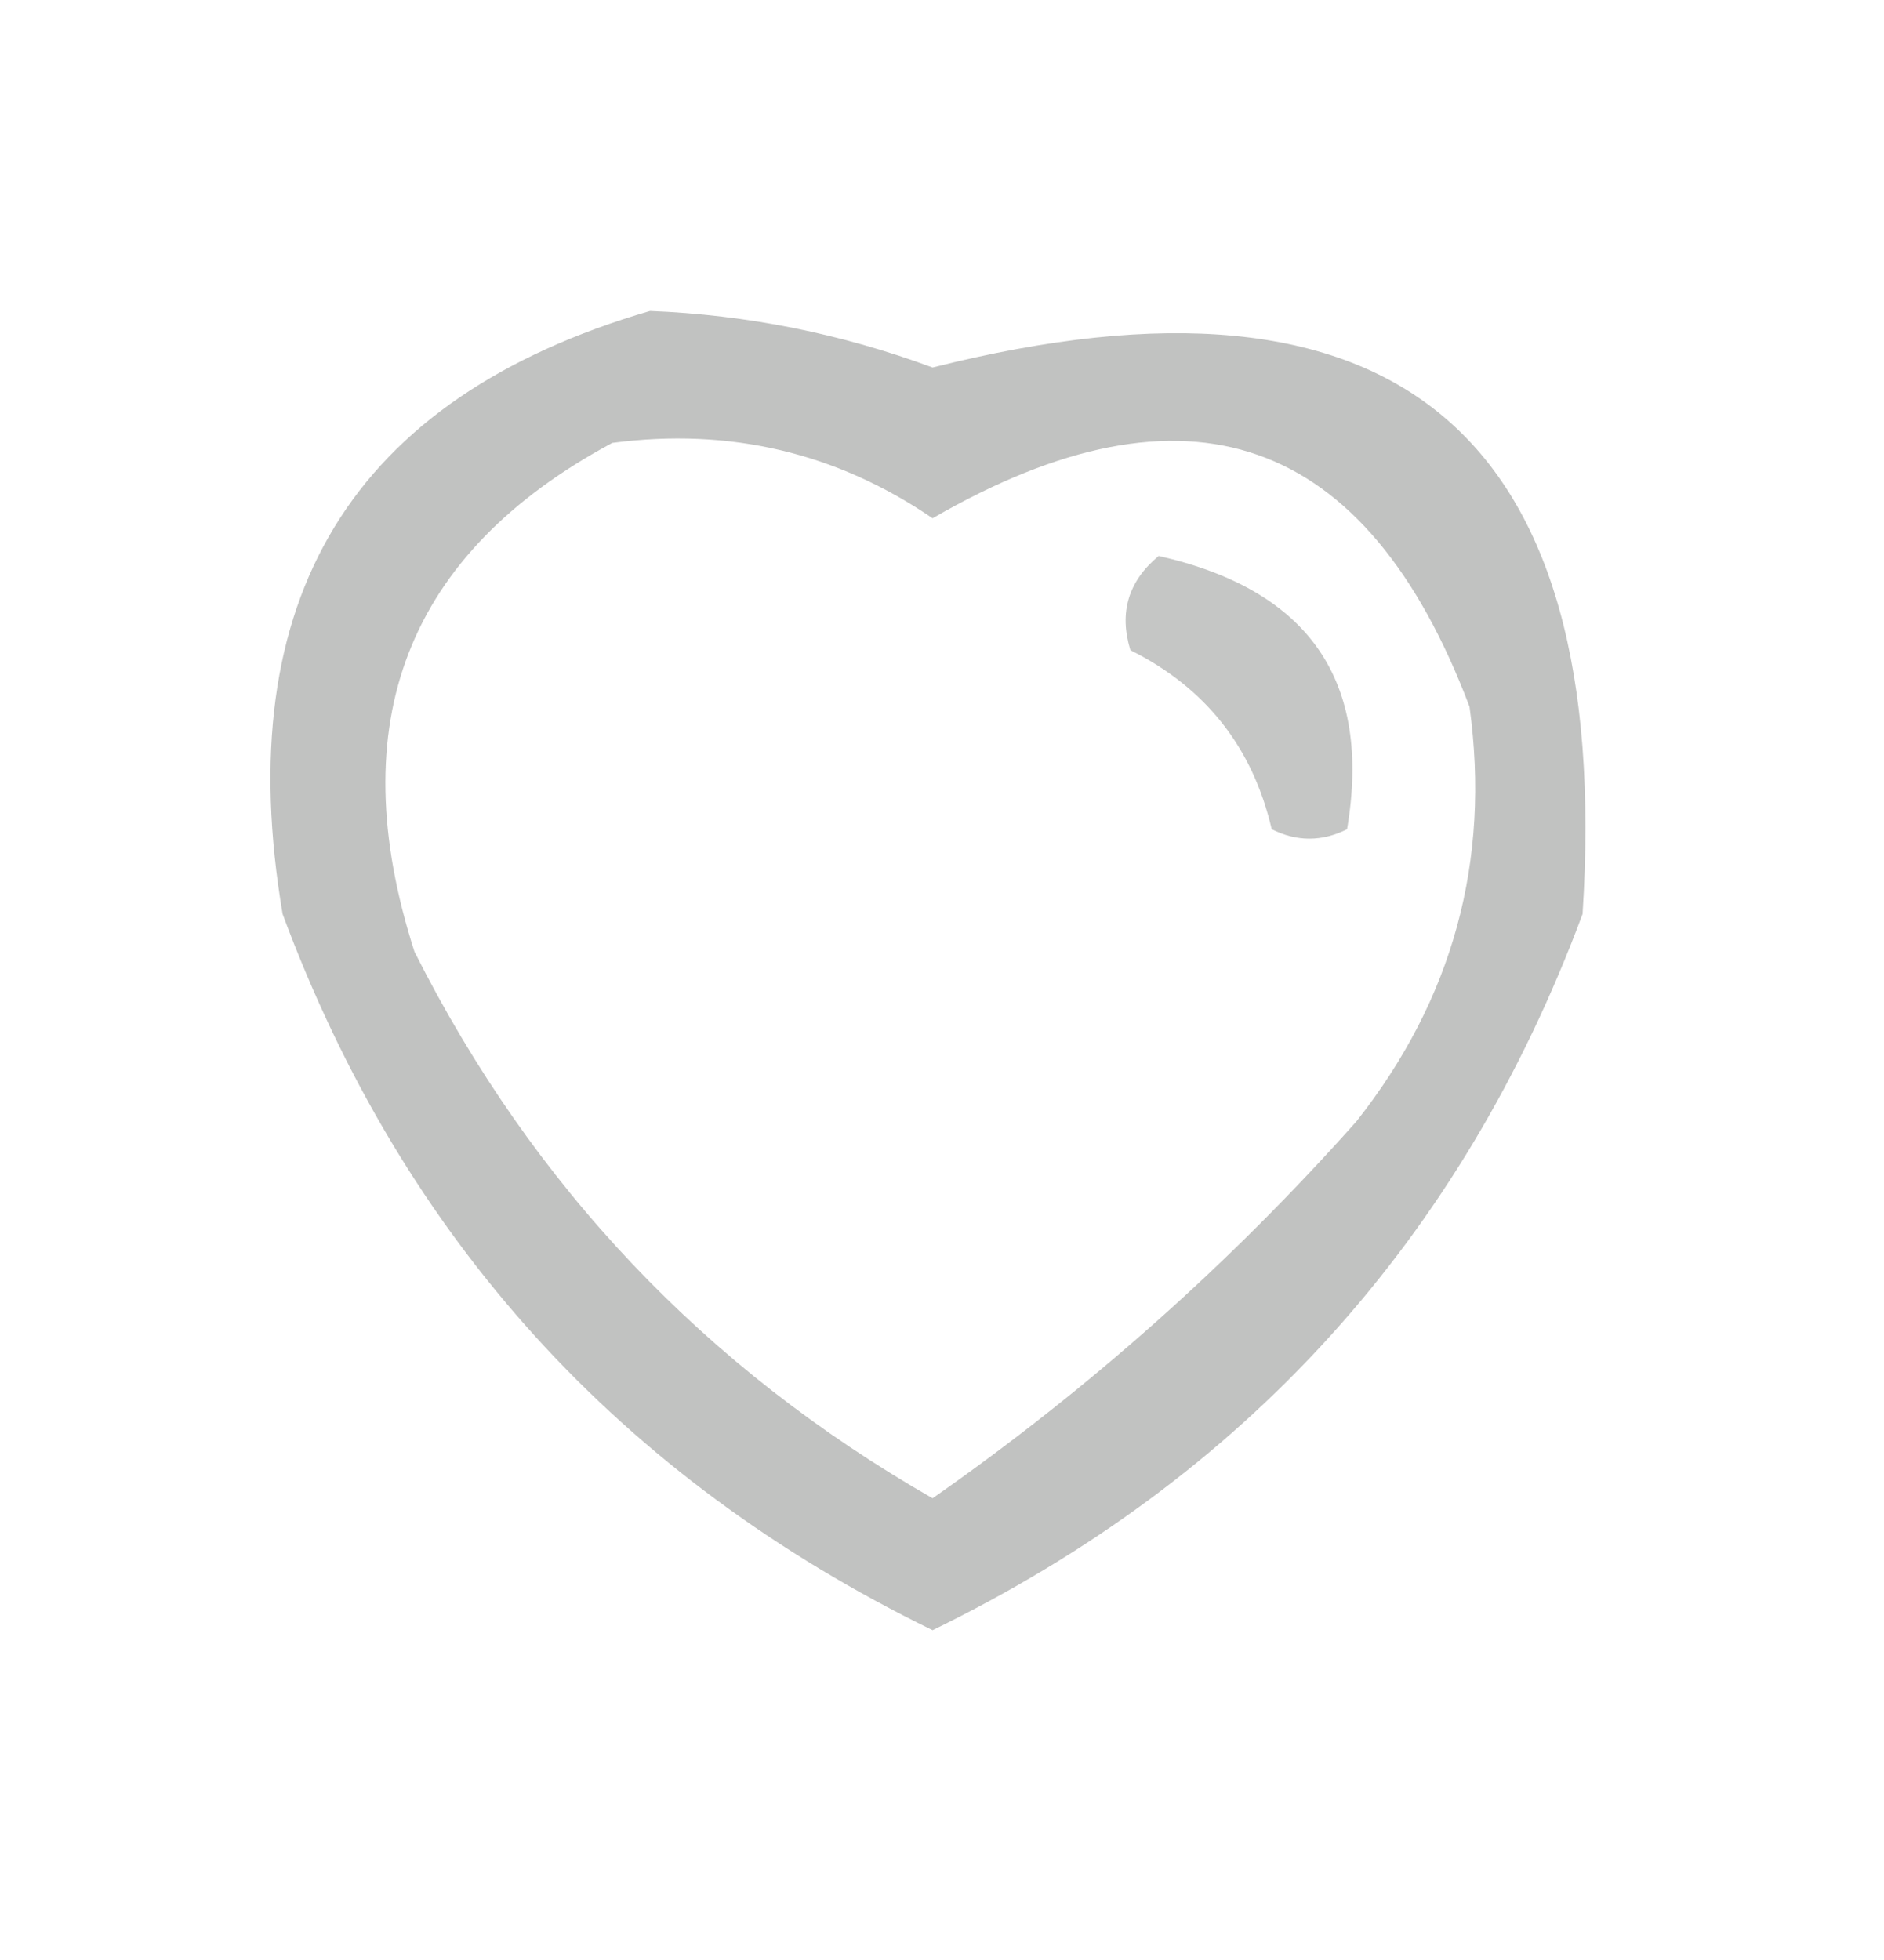 <?xml version="1.0" encoding="UTF-8"?>
<!DOCTYPE svg PUBLIC "-//W3C//DTD SVG 1.1//EN" "http://www.w3.org/Graphics/SVG/1.1/DTD/svg11.dtd">
<svg xmlns="http://www.w3.org/2000/svg" version="1.1" width="100px" height="104px" style="shape-rendering:geometricPrecision; text-rendering:geometricPrecision; image-rendering:optimizeQuality; fill-rule:evenodd; clip-rule:evenodd" xmlns:xlink="http://www.w3.org/1999/xlink">
<g><path style="opacity:0.849" fill="#b7b8b7" d="M 34.5,16.5 C 39.648,16.703 44.648,17.703 49.5,19.5C 74.136,13.292 85.636,22.959 84,48.5C 77.574,65.76 66.074,78.427 49.5,86.5C 32.899,78.402 21.399,65.736 15,48.5C 12.168,31.787 18.668,21.12 34.5,16.5 Z M 32.5,23.5 C 38.734,22.683 44.401,24.016 49.5,27.5C 63.021,19.686 72.521,23.019 78,37.5C 79.122,45.68 77.122,53.013 72,59.5C 65.295,67.037 57.795,73.704 49.5,79.5C 37.422,72.588 28.255,62.922 22,50.5C 18.095,38.354 21.595,29.354 32.5,23.5 Z"/></g>
<g><path style="opacity:0.798" fill="#b7b8b7" d="M 61.5,29.5 C 69.496,31.302 72.829,36.135 71.5,44C 70.167,44.667 68.833,44.667 67.5,44C 66.49,39.657 63.99,36.49 60,34.5C 59.387,32.505 59.887,30.838 61.5,29.5 Z"/></g>
</svg>
